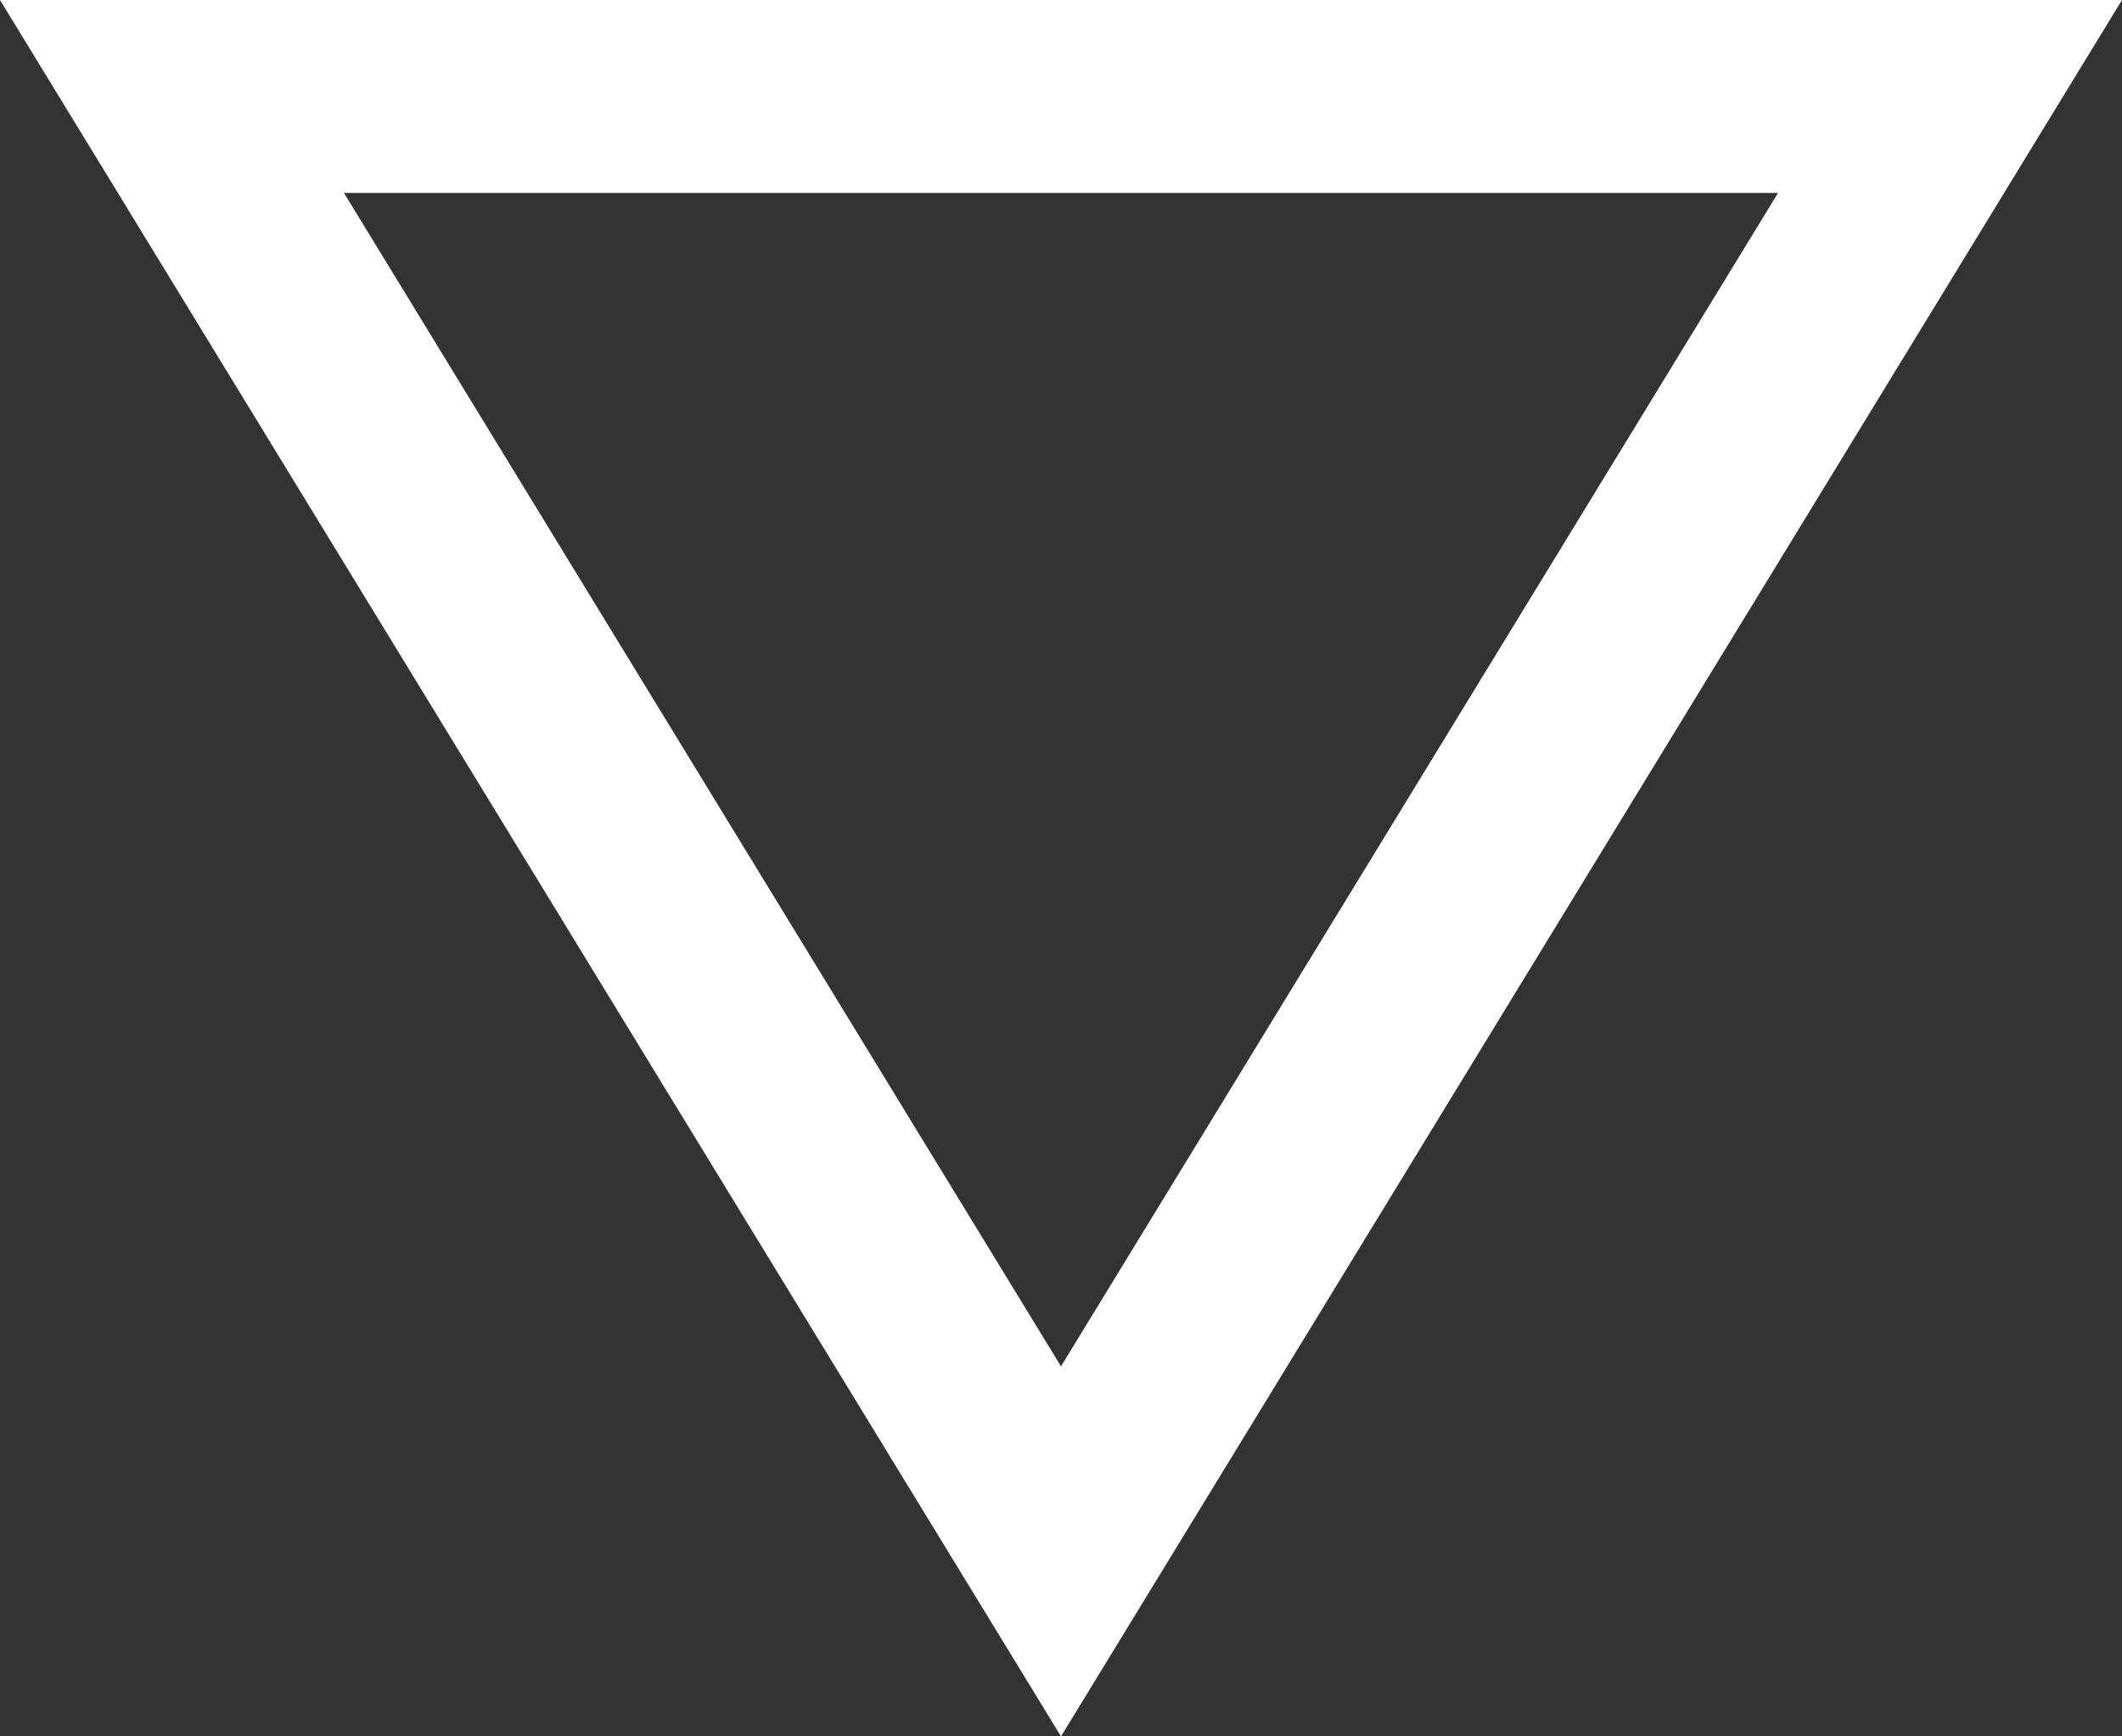 <svg xmlns="http://www.w3.org/2000/svg" width="11" height="9" viewBox="0 0 11 9"><rect x="0" y="0" width="11" height="9" fill="#333333" stroke="none"/><g transform="translate(11 9) rotate(180)" fill="none"><path d="M5.5,0,11,9H0Z" stroke="none"/><path d="M 5.5 1.918 L 1.783 8 L 9.217 8 L 5.5 1.918 M 5.5 0 L 11 9 L 0 9 L 5.5 0 Z" stroke="none" fill="#fff"/></g></svg>